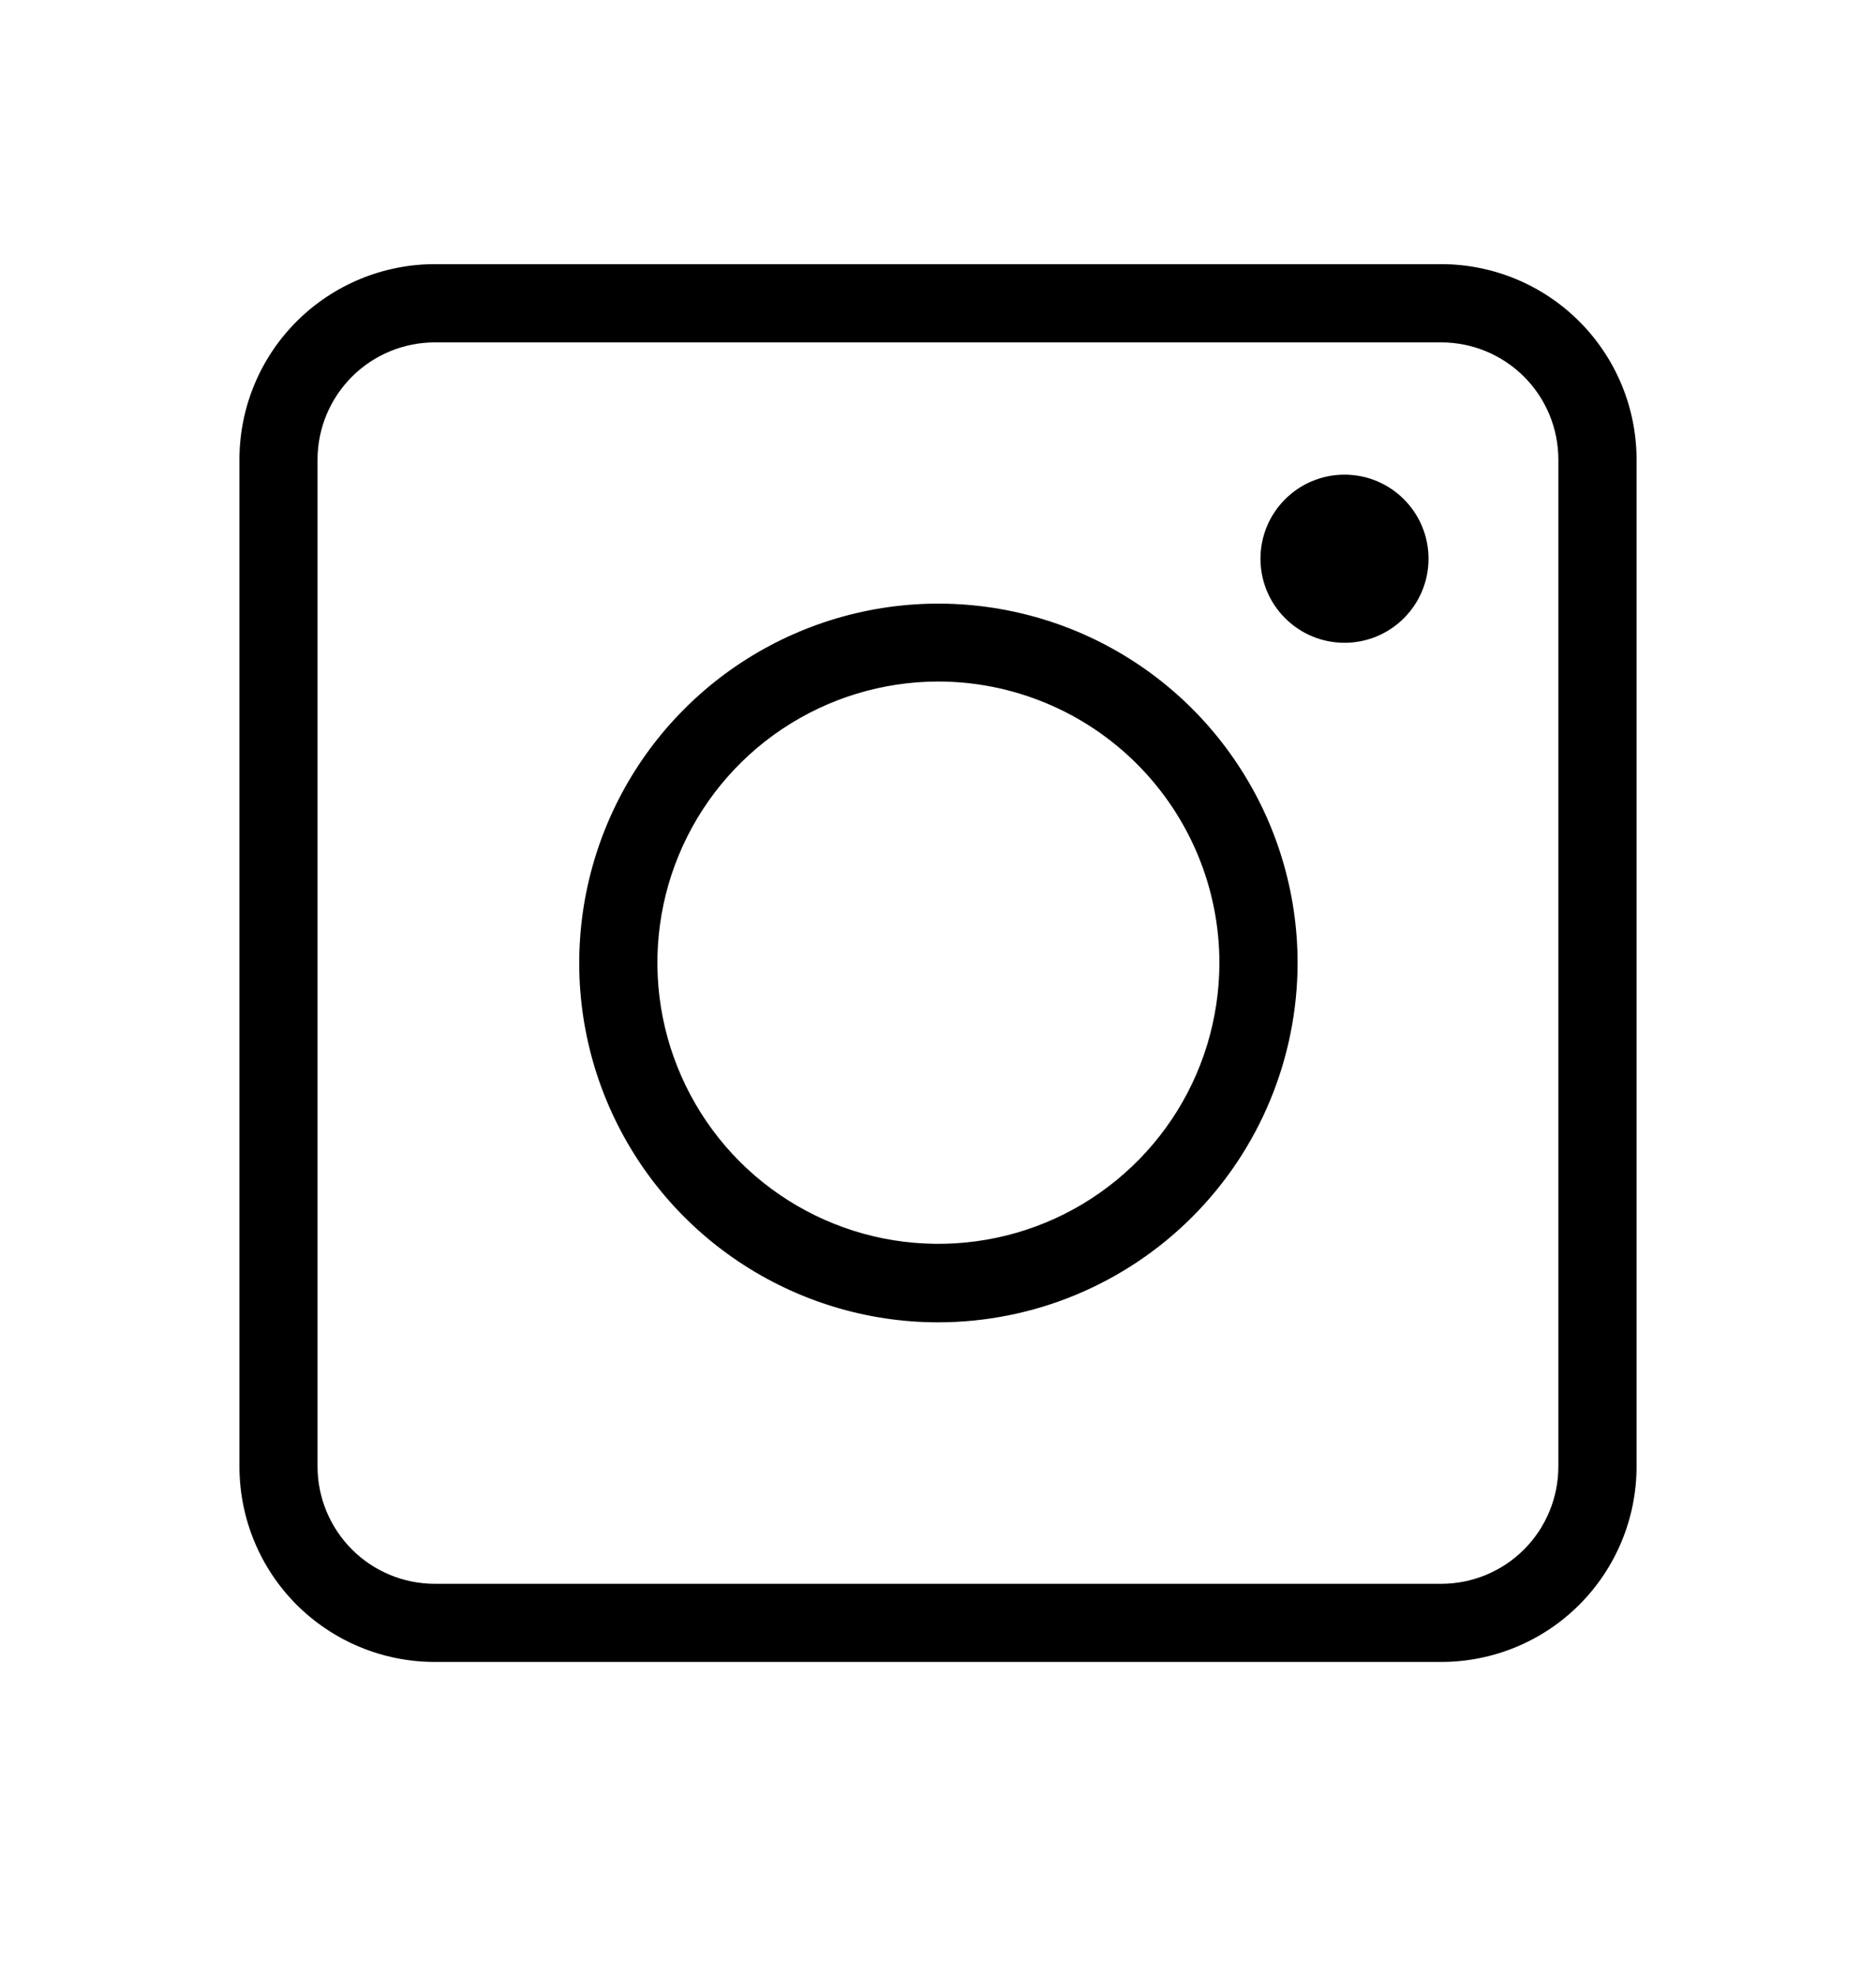 <svg width="19" height="20" viewBox="0 0 19 20" fill="none" xmlns="http://www.w3.org/2000/svg">
<path d="M14.596 16.824H4.404C3.879 16.824 3.376 16.616 3.004 16.245C2.633 15.874 2.425 15.37 2.425 14.845V4.653C2.425 4.128 2.633 3.625 3.004 3.254C3.376 2.883 3.879 2.674 4.404 2.674H14.596C15.121 2.674 15.624 2.883 15.995 3.254C16.366 3.625 16.575 4.128 16.575 4.653V14.845C16.575 15.37 16.366 15.874 15.995 16.245C15.624 16.616 15.121 16.824 14.596 16.824ZM4.404 3.466C4.089 3.466 3.787 3.591 3.564 3.814C3.342 4.036 3.216 4.338 3.216 4.653V14.845C3.216 15.16 3.342 15.462 3.564 15.685C3.787 15.908 4.089 16.033 4.404 16.033H14.596C14.911 16.033 15.213 15.908 15.436 15.685C15.658 15.462 15.783 15.16 15.783 14.845V4.653C15.783 4.338 15.658 4.036 15.436 3.814C15.213 3.591 14.911 3.466 14.596 3.466H4.404Z" fill="black"/>
<path d="M9.5 13.386C8.781 13.386 8.078 13.171 7.48 12.771C6.882 12.371 6.417 11.803 6.142 11.138C5.867 10.473 5.796 9.742 5.937 9.036C6.078 8.331 6.424 7.683 6.933 7.175C7.442 6.666 8.091 6.32 8.796 6.18C9.502 6.04 10.233 6.113 10.898 6.388C11.562 6.664 12.13 7.13 12.529 7.729C12.929 8.327 13.142 9.03 13.142 9.749C13.14 10.714 12.756 11.639 12.073 12.321C11.39 13.003 10.465 13.386 9.5 13.386ZM9.5 6.899C8.937 6.9 8.388 7.068 7.92 7.381C7.453 7.694 7.089 8.138 6.874 8.658C6.659 9.178 6.603 9.75 6.713 10.302C6.823 10.853 7.094 11.36 7.491 11.758C7.889 12.156 8.396 12.427 8.948 12.537C9.499 12.646 10.071 12.591 10.591 12.376C11.111 12.161 11.556 11.796 11.869 11.329C12.182 10.862 12.349 10.312 12.35 9.749C12.35 8.993 12.05 8.269 11.515 7.734C10.981 7.2 10.256 6.899 9.5 6.899Z" fill="black"/>
<path d="M13.617 6.507C14.087 6.507 14.468 6.126 14.468 5.656C14.468 5.186 14.087 4.805 13.617 4.805C13.147 4.805 12.766 5.186 12.766 5.656C12.766 6.126 13.147 6.507 13.617 6.507Z" fill="black"/>
</svg>

